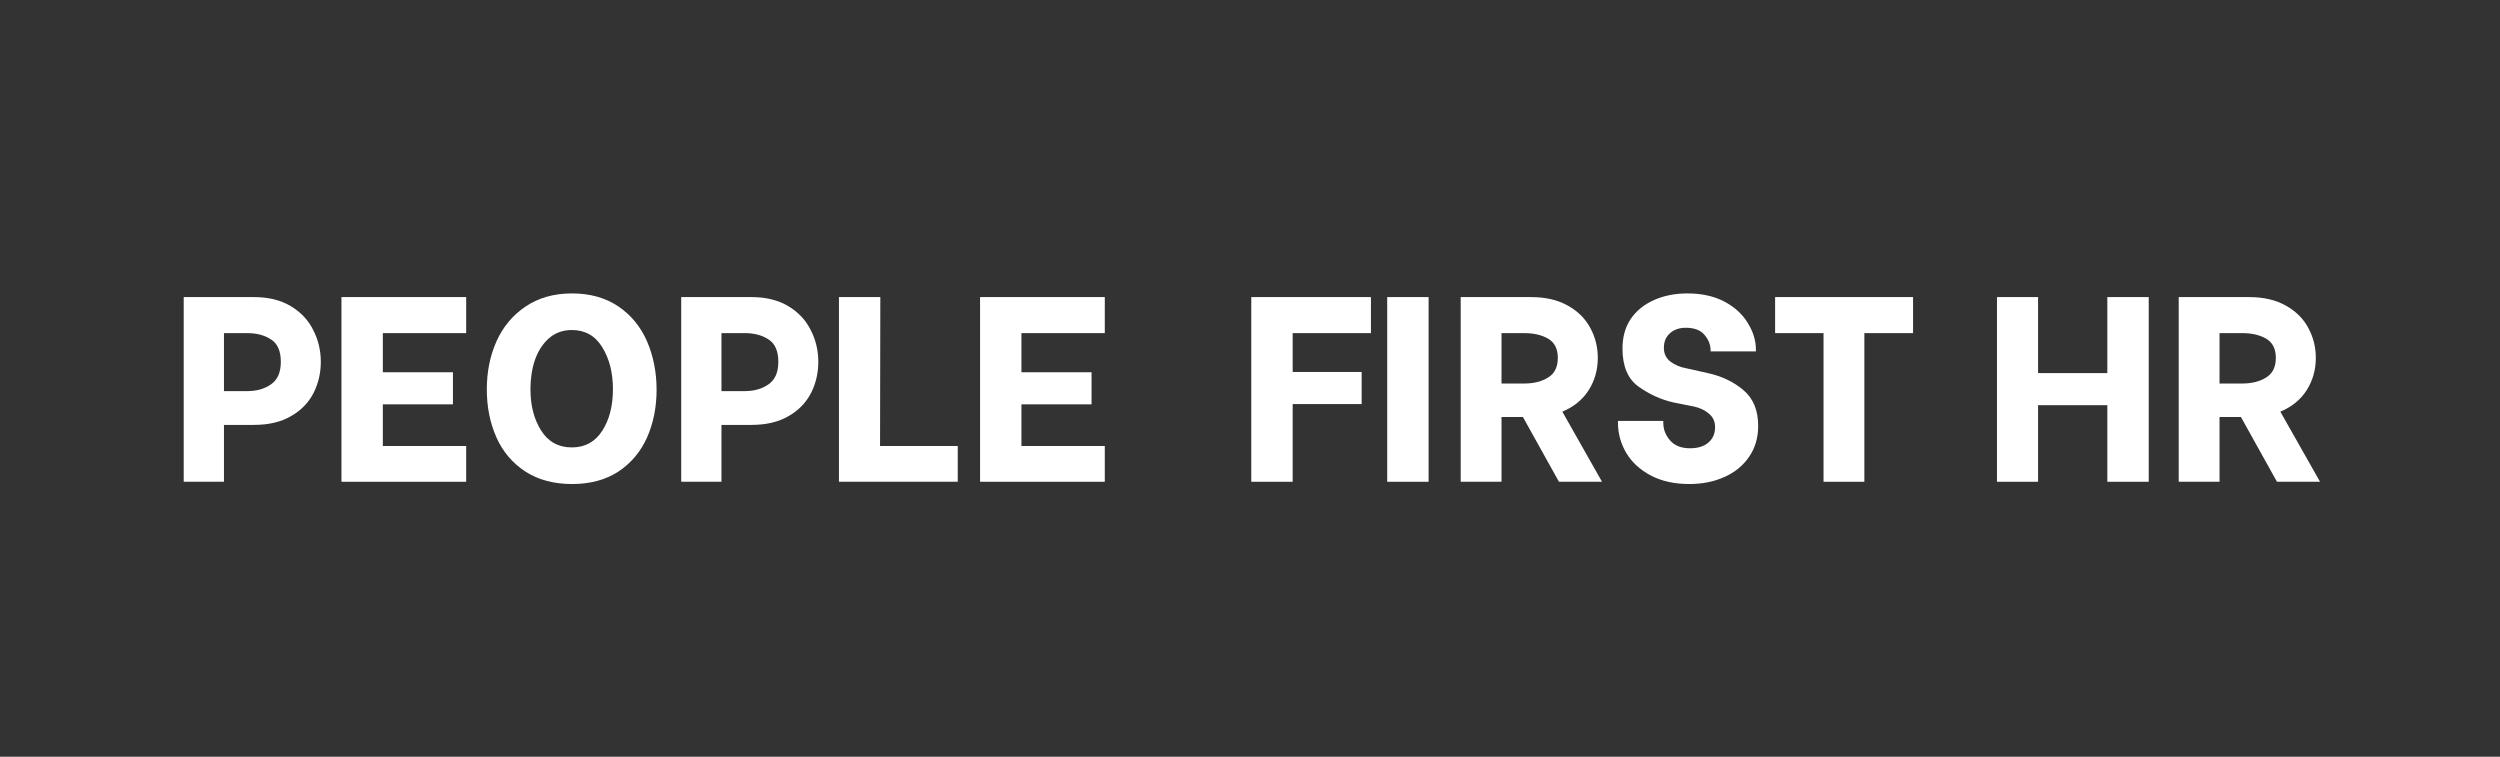 <svg xmlns="http://www.w3.org/2000/svg" xmlns:xlink="http://www.w3.org/1999/xlink" width="185" zoomAndPan="magnify" viewBox="0 0 138.75 42" height="56" preserveAspectRatio="xMidYMid meet" version="1.0"><rect x="0" y="0" width="138.75" height="42" fill="#333333" stroke="none"/><defs><g/></defs><g fill="#ffffff" fill-opacity="1"><g transform="translate(9.43, 26.738)"><g><path d="M 4.656 -10.25 C 5.469 -10.25 6.148 -10.082 6.703 -9.75 C 7.266 -9.414 7.68 -8.973 7.953 -8.422 C 8.234 -7.879 8.375 -7.289 8.375 -6.656 C 8.375 -6.031 8.238 -5.453 7.969 -4.922 C 7.695 -4.391 7.281 -3.961 6.719 -3.641 C 6.164 -3.316 5.477 -3.156 4.656 -3.156 L 3 -3.156 L 3 0 L 0.766 0 L 0.766 -10.25 Z M 4.297 -5.031 C 4.816 -5.031 5.254 -5.156 5.609 -5.406 C 5.973 -5.656 6.156 -6.07 6.156 -6.656 C 6.156 -7.25 5.977 -7.66 5.625 -7.891 C 5.27 -8.129 4.828 -8.25 4.297 -8.25 L 3 -8.25 L 3 -5.031 Z M 4.297 -5.031 "/></g></g></g><g fill="#ffffff" fill-opacity="1"><g transform="translate(18.185, 26.738)"><g><path d="M 3.062 -8.25 L 3.062 -6.078 L 6.953 -6.078 L 6.953 -4.297 L 3.062 -4.297 L 3.062 -1.984 L 7.688 -1.984 L 7.688 0 L 0.766 0 L 0.766 -10.25 L 7.688 -10.25 L 7.688 -8.25 Z M 3.062 -8.25 "/></g></g></g><g fill="#ffffff" fill-opacity="1"><g transform="translate(26.471, 26.738)"><g><path d="M 5.281 0.125 C 4.258 0.125 3.391 -0.109 2.672 -0.578 C 1.961 -1.047 1.43 -1.676 1.078 -2.469 C 0.723 -3.27 0.547 -4.156 0.547 -5.125 C 0.547 -6.094 0.723 -6.977 1.078 -7.781 C 1.441 -8.594 1.977 -9.238 2.688 -9.719 C 3.406 -10.207 4.27 -10.453 5.281 -10.453 C 6.281 -10.453 7.133 -10.211 7.844 -9.734 C 8.551 -9.254 9.082 -8.609 9.438 -7.797 C 9.789 -6.984 9.969 -6.086 9.969 -5.109 C 9.969 -4.129 9.789 -3.242 9.438 -2.453 C 9.082 -1.66 8.551 -1.031 7.844 -0.562 C 7.133 -0.102 6.281 0.125 5.281 0.125 Z M 5.266 -1.906 C 5.992 -1.906 6.555 -2.211 6.953 -2.828 C 7.348 -3.441 7.547 -4.211 7.547 -5.141 C 7.547 -6.055 7.348 -6.832 6.953 -7.469 C 6.566 -8.102 6.004 -8.422 5.266 -8.422 C 4.773 -8.422 4.352 -8.27 4 -7.969 C 3.656 -7.664 3.395 -7.266 3.219 -6.766 C 3.051 -6.266 2.969 -5.723 2.969 -5.141 C 2.969 -4.234 3.164 -3.469 3.562 -2.844 C 3.957 -2.219 4.523 -1.906 5.266 -1.906 Z M 5.266 -1.906 "/></g></g></g><g fill="#ffffff" fill-opacity="1"><g transform="translate(37.041, 26.738)"><g><path d="M 4.656 -10.25 C 5.469 -10.25 6.148 -10.082 6.703 -9.75 C 7.266 -9.414 7.68 -8.973 7.953 -8.422 C 8.234 -7.879 8.375 -7.289 8.375 -6.656 C 8.375 -6.031 8.238 -5.453 7.969 -4.922 C 7.695 -4.391 7.281 -3.961 6.719 -3.641 C 6.164 -3.316 5.477 -3.156 4.656 -3.156 L 3 -3.156 L 3 0 L 0.766 0 L 0.766 -10.25 Z M 4.297 -5.031 C 4.816 -5.031 5.254 -5.156 5.609 -5.406 C 5.973 -5.656 6.156 -6.07 6.156 -6.656 C 6.156 -7.25 5.977 -7.66 5.625 -7.891 C 5.27 -8.129 4.828 -8.25 4.297 -8.25 L 3 -8.25 L 3 -5.031 Z M 4.297 -5.031 "/></g></g></g><g fill="#ffffff" fill-opacity="1"><g transform="translate(45.796, 26.738)"><g><path d="M 7.359 -1.984 L 7.359 0 L 0.766 0 L 0.766 -10.25 L 3.062 -10.25 L 3.047 -1.984 Z M 7.359 -1.984 "/></g></g></g><g fill="#ffffff" fill-opacity="1"><g transform="translate(53.628, 26.738)"><g><path d="M 3.062 -8.25 L 3.062 -6.078 L 6.953 -6.078 L 6.953 -4.297 L 3.062 -4.297 L 3.062 -1.984 L 7.688 -1.984 L 7.688 0 L 0.766 0 L 0.766 -10.25 L 7.688 -10.25 L 7.688 -8.25 Z M 3.062 -8.25 "/></g></g></g><g fill="#ffffff" fill-opacity="1"><g transform="translate(61.923, 26.738)"><g/></g></g><g fill="#ffffff" fill-opacity="1"><g transform="translate(65.29, 26.738)"><g/></g></g><g fill="#ffffff" fill-opacity="1"><g transform="translate(68.665, 26.738)"><g><path d="M 3.078 -8.25 L 3.078 -6.094 L 6.906 -6.094 L 6.906 -4.312 L 3.078 -4.312 L 3.078 0 L 0.781 0 L 0.781 -10.25 L 7.422 -10.25 L 7.422 -8.25 Z M 3.078 -8.25 "/></g></g></g><g fill="#ffffff" fill-opacity="1"><g transform="translate(76.131, 26.738)"><g><path d="M 0.859 -10.25 L 3.156 -10.25 L 3.156 0 L 0.859 0 Z M 0.859 -10.25 "/></g></g></g><g fill="#ffffff" fill-opacity="1"><g transform="translate(80.303, 26.738)"><g><path d="M 4.219 -3.594 L 3.031 -3.594 L 3.031 0 L 0.766 0 L 0.766 -10.25 L 4.656 -10.25 C 5.469 -10.25 6.148 -10.094 6.703 -9.781 C 7.266 -9.469 7.68 -9.055 7.953 -8.547 C 8.234 -8.035 8.375 -7.477 8.375 -6.875 C 8.375 -6.219 8.207 -5.625 7.875 -5.094 C 7.539 -4.562 7.051 -4.16 6.406 -3.891 L 8.609 0 L 6.219 0 Z M 3.031 -5.453 L 4.297 -5.453 C 4.816 -5.453 5.254 -5.562 5.609 -5.781 C 5.973 -6 6.156 -6.363 6.156 -6.875 C 6.156 -7.375 5.977 -7.727 5.625 -7.938 C 5.27 -8.145 4.828 -8.25 4.297 -8.25 L 3.031 -8.25 Z M 3.031 -5.453 "/></g></g></g><g fill="#ffffff" fill-opacity="1"><g transform="translate(89.204, 26.738)"><g><path d="M 4.547 0.125 C 3.734 0.125 3.023 -0.031 2.422 -0.344 C 1.816 -0.664 1.359 -1.086 1.047 -1.609 C 0.742 -2.141 0.594 -2.688 0.594 -3.25 L 0.594 -3.375 L 3.109 -3.375 L 3.109 -3.266 C 3.109 -2.91 3.234 -2.586 3.484 -2.297 C 3.734 -2.004 4.102 -1.859 4.594 -1.859 C 5.02 -1.859 5.359 -1.961 5.609 -2.172 C 5.859 -2.391 5.984 -2.676 5.984 -3.031 C 5.984 -3.344 5.867 -3.594 5.641 -3.781 C 5.422 -3.969 5.148 -4.098 4.828 -4.172 L 3.656 -4.406 C 2.977 -4.562 2.336 -4.852 1.734 -5.281 C 1.141 -5.707 0.844 -6.41 0.844 -7.391 C 0.844 -8.023 0.992 -8.57 1.297 -9.031 C 1.609 -9.488 2.035 -9.836 2.578 -10.078 C 3.129 -10.328 3.754 -10.453 4.453 -10.453 C 5.242 -10.453 5.926 -10.301 6.5 -10 C 7.07 -9.695 7.504 -9.301 7.797 -8.812 C 8.098 -8.332 8.25 -7.832 8.25 -7.312 L 8.25 -7.234 L 5.734 -7.234 L 5.734 -7.281 C 5.734 -7.594 5.625 -7.879 5.406 -8.141 C 5.188 -8.41 4.836 -8.547 4.359 -8.547 C 3.992 -8.547 3.695 -8.441 3.469 -8.234 C 3.25 -8.035 3.141 -7.77 3.141 -7.438 C 3.141 -7.113 3.258 -6.859 3.5 -6.672 C 3.75 -6.484 4.047 -6.359 4.391 -6.297 L 5.578 -6.031 C 6.348 -5.863 7.004 -5.551 7.547 -5.094 C 8.098 -4.633 8.375 -3.969 8.375 -3.094 C 8.375 -2.445 8.207 -1.879 7.875 -1.391 C 7.539 -0.898 7.082 -0.523 6.5 -0.266 C 5.926 -0.004 5.273 0.125 4.547 0.125 Z M 4.547 0.125 "/></g></g></g><g fill="#ffffff" fill-opacity="1"><g transform="translate(98.003, 26.738)"><g><path d="M 8.172 -8.25 L 5.469 -8.25 L 5.469 0 L 3.203 0 L 3.203 -8.25 L 0.516 -8.25 L 0.516 -10.25 L 8.172 -10.25 Z M 8.172 -8.25 "/></g></g></g><g fill="#ffffff" fill-opacity="1"><g transform="translate(106.699, 26.738)"><g/></g></g><g fill="#ffffff" fill-opacity="1"><g transform="translate(110.066, 26.738)"><g><path d="M 9.188 -10.25 L 9.188 0 L 6.891 0 L 6.891 -4.25 L 3.047 -4.25 L 3.047 0 L 0.766 0 L 0.766 -10.25 L 3.047 -10.25 L 3.047 -6.031 L 6.891 -6.031 L 6.891 -10.25 Z M 9.188 -10.25 "/></g></g></g><g fill="#ffffff" fill-opacity="1"><g transform="translate(120.153, 26.738)"><g><path d="M 4.219 -3.594 L 3.031 -3.594 L 3.031 0 L 0.766 0 L 0.766 -10.25 L 4.656 -10.25 C 5.469 -10.25 6.148 -10.094 6.703 -9.781 C 7.266 -9.469 7.68 -9.055 7.953 -8.547 C 8.234 -8.035 8.375 -7.477 8.375 -6.875 C 8.375 -6.219 8.207 -5.625 7.875 -5.094 C 7.539 -4.562 7.051 -4.16 6.406 -3.891 L 8.609 0 L 6.219 0 Z M 3.031 -5.453 L 4.297 -5.453 C 4.816 -5.453 5.254 -5.562 5.609 -5.781 C 5.973 -6 6.156 -6.363 6.156 -6.875 C 6.156 -7.375 5.977 -7.727 5.625 -7.938 C 5.27 -8.145 4.828 -8.25 4.297 -8.25 L 3.031 -8.25 Z M 3.031 -5.453 "/></g></g></g></svg>